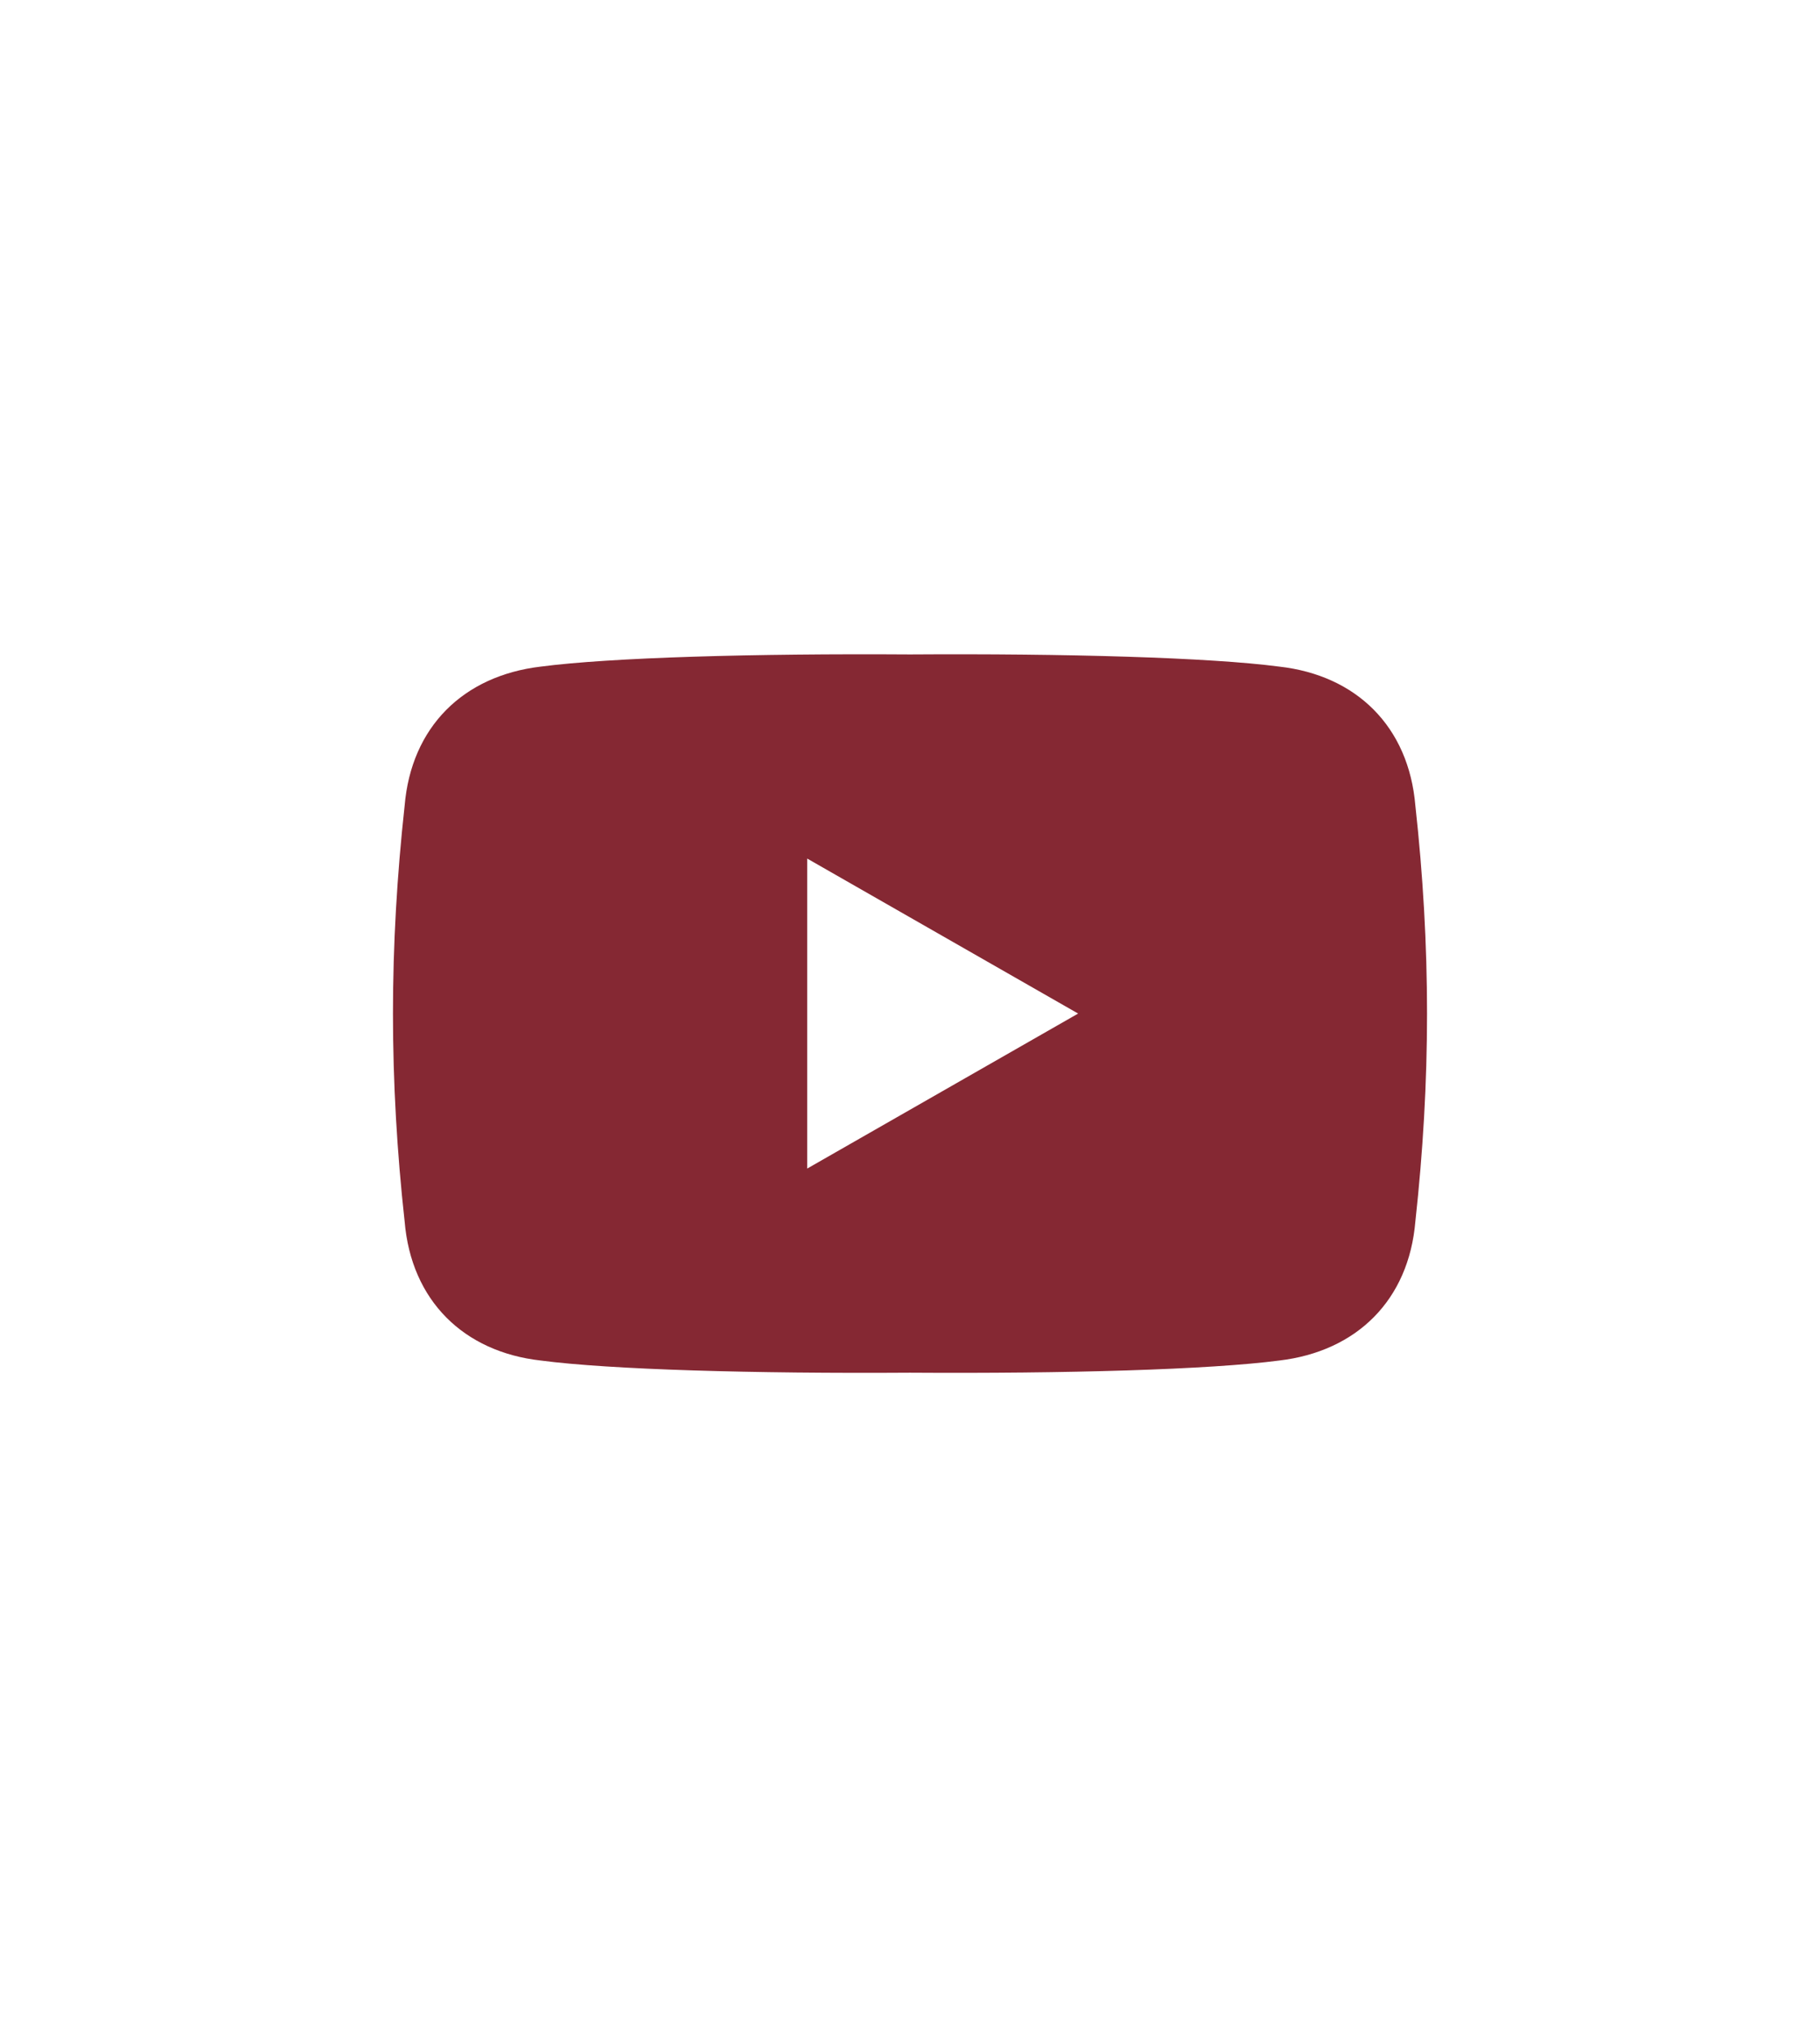 <?xml version="1.0" encoding="UTF-8"?>
<svg id="Layer_1" data-name="Layer 1" xmlns="http://www.w3.org/2000/svg" viewBox="0 0 35.94 40.04">
  <defs>
    <style>
      .cls-1 {
        fill: #852833;
        stroke-width: 0px;
      }
    </style>
  </defs>
  <path class="cls-1" d="M27.95,15.91c-.13-1.57-1.17-2.58-2.69-2.75-1.37-.18-4.21-.26-7.29-.24-3.08-.02-5.91.06-7.29.24-1.53.18-2.56,1.19-2.69,2.75-.15,1.37-.23,2.73-.23,4.1,0,1.37.08,2.74.23,4.1.13,1.57,1.17,2.58,2.69,2.75,1.37.18,4.21.26,7.29.24,3.08.02,5.91-.06,7.29-.24,1.53-.18,2.56-1.19,2.69-2.75.15-1.37.23-2.73.23-4.1,0-1.37-.08-2.74-.23-4.1ZM15.94,23.08v-6.13l5.35,3.06-5.35,3.06Z"/>
</svg>